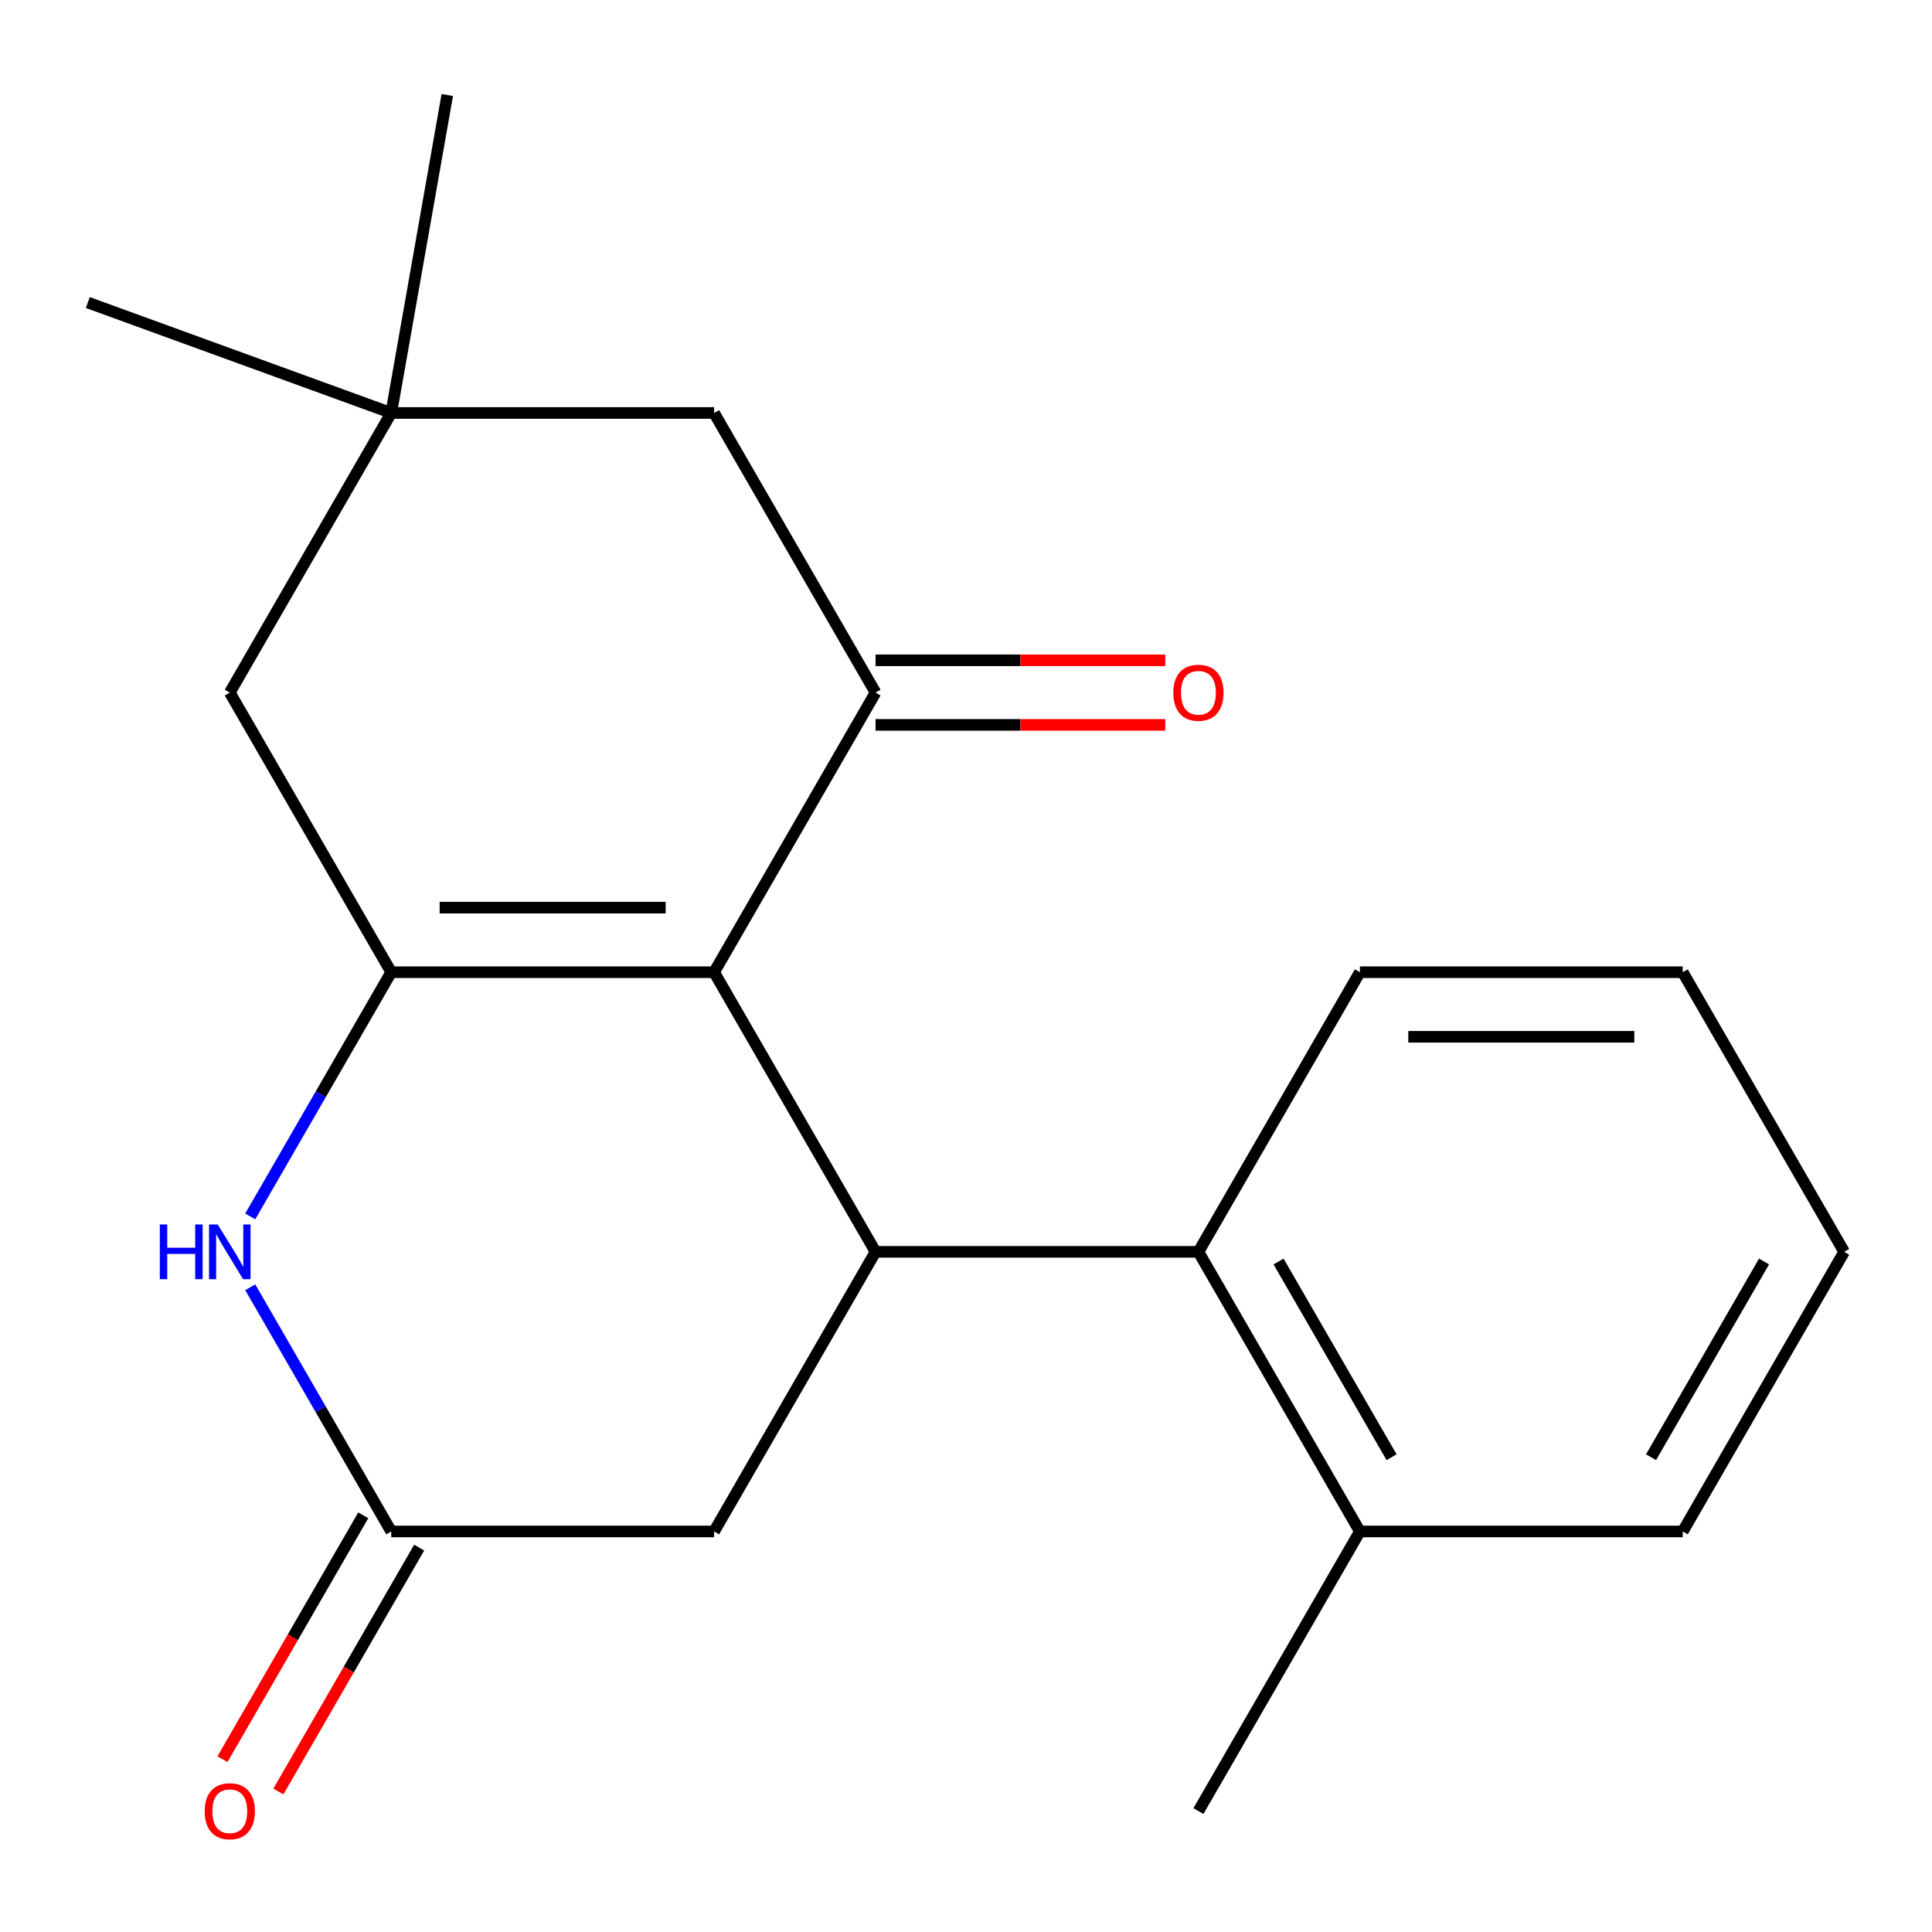 <?xml version='1.0' encoding='iso-8859-1'?>
<svg version='1.1' baseProfile='full'
              xmlns='http://www.w3.org/2000/svg'
                      xmlns:rdkit='http://www.rdkit.org/xml'
                      xmlns:xlink='http://www.w3.org/1999/xlink'
                  xml:space='preserve'
width='1000px' height='1000px' viewBox='0 0 1000 1000'>
<!-- END OF HEADER -->
<rect style='opacity:1.0;fill:#FFFFFF;stroke:none' width='1000' height='1000' x='0' y='0'> </rect>
<path class='bond-0' d='M 369.619,503.216 L 202.498,503.216' style='fill:none;fill-rule:evenodd;stroke:#000000;stroke-width:6px;stroke-linecap:butt;stroke-linejoin:miter;stroke-opacity:1' />
<path class='bond-0' d='M 344.551,469.792 L 227.566,469.792' style='fill:none;fill-rule:evenodd;stroke:#000000;stroke-width:6px;stroke-linecap:butt;stroke-linejoin:miter;stroke-opacity:1' />
<path class='bond-1' d='M 369.619,503.216 L 453.18,647.948' style='fill:none;fill-rule:evenodd;stroke:#000000;stroke-width:6px;stroke-linecap:butt;stroke-linejoin:miter;stroke-opacity:1' />
<path class='bond-2' d='M 369.619,503.216 L 453.18,358.485' style='fill:none;fill-rule:evenodd;stroke:#000000;stroke-width:6px;stroke-linecap:butt;stroke-linejoin:miter;stroke-opacity:1' />
<path class='bond-3' d='M 202.498,503.216 L 166.011,566.413' style='fill:none;fill-rule:evenodd;stroke:#000000;stroke-width:6px;stroke-linecap:butt;stroke-linejoin:miter;stroke-opacity:1' />
<path class='bond-3' d='M 166.011,566.413 L 129.524,629.61' style='fill:none;fill-rule:evenodd;stroke:#0000FF;stroke-width:6px;stroke-linecap:butt;stroke-linejoin:miter;stroke-opacity:1' />
<path class='bond-7' d='M 202.498,503.216 L 118.937,358.485' style='fill:none;fill-rule:evenodd;stroke:#000000;stroke-width:6px;stroke-linecap:butt;stroke-linejoin:miter;stroke-opacity:1' />
<path class='bond-5' d='M 453.18,647.948 L 620.302,647.948' style='fill:none;fill-rule:evenodd;stroke:#000000;stroke-width:6px;stroke-linecap:butt;stroke-linejoin:miter;stroke-opacity:1' />
<path class='bond-6' d='M 453.18,647.948 L 369.619,792.68' style='fill:none;fill-rule:evenodd;stroke:#000000;stroke-width:6px;stroke-linecap:butt;stroke-linejoin:miter;stroke-opacity:1' />
<path class='bond-9' d='M 453.18,358.485 L 369.619,213.753' style='fill:none;fill-rule:evenodd;stroke:#000000;stroke-width:6px;stroke-linecap:butt;stroke-linejoin:miter;stroke-opacity:1' />
<path class='bond-10' d='M 453.18,375.197 L 528.152,375.197' style='fill:none;fill-rule:evenodd;stroke:#000000;stroke-width:6px;stroke-linecap:butt;stroke-linejoin:miter;stroke-opacity:1' />
<path class='bond-10' d='M 528.152,375.197 L 603.124,375.197' style='fill:none;fill-rule:evenodd;stroke:#FF0000;stroke-width:6px;stroke-linecap:butt;stroke-linejoin:miter;stroke-opacity:1' />
<path class='bond-10' d='M 453.18,341.773 L 528.152,341.773' style='fill:none;fill-rule:evenodd;stroke:#000000;stroke-width:6px;stroke-linecap:butt;stroke-linejoin:miter;stroke-opacity:1' />
<path class='bond-10' d='M 528.152,341.773 L 603.124,341.773' style='fill:none;fill-rule:evenodd;stroke:#FF0000;stroke-width:6px;stroke-linecap:butt;stroke-linejoin:miter;stroke-opacity:1' />
<path class='bond-21' d='M 129.524,666.286 L 166.011,729.483' style='fill:none;fill-rule:evenodd;stroke:#0000FF;stroke-width:6px;stroke-linecap:butt;stroke-linejoin:miter;stroke-opacity:1' />
<path class='bond-21' d='M 166.011,729.483 L 202.498,792.68' style='fill:none;fill-rule:evenodd;stroke:#000000;stroke-width:6px;stroke-linecap:butt;stroke-linejoin:miter;stroke-opacity:1' />
<path class='bond-4' d='M 202.498,792.68 L 369.619,792.68' style='fill:none;fill-rule:evenodd;stroke:#000000;stroke-width:6px;stroke-linecap:butt;stroke-linejoin:miter;stroke-opacity:1' />
<path class='bond-11' d='M 188.024,784.324 L 151.584,847.441' style='fill:none;fill-rule:evenodd;stroke:#000000;stroke-width:6px;stroke-linecap:butt;stroke-linejoin:miter;stroke-opacity:1' />
<path class='bond-11' d='M 151.584,847.441 L 115.143,910.557' style='fill:none;fill-rule:evenodd;stroke:#FF0000;stroke-width:6px;stroke-linecap:butt;stroke-linejoin:miter;stroke-opacity:1' />
<path class='bond-11' d='M 216.971,801.036 L 180.53,864.153' style='fill:none;fill-rule:evenodd;stroke:#000000;stroke-width:6px;stroke-linecap:butt;stroke-linejoin:miter;stroke-opacity:1' />
<path class='bond-11' d='M 180.53,864.153 L 144.09,927.27' style='fill:none;fill-rule:evenodd;stroke:#FF0000;stroke-width:6px;stroke-linecap:butt;stroke-linejoin:miter;stroke-opacity:1' />
<path class='bond-12' d='M 620.302,647.948 L 703.863,792.68' style='fill:none;fill-rule:evenodd;stroke:#000000;stroke-width:6px;stroke-linecap:butt;stroke-linejoin:miter;stroke-opacity:1' />
<path class='bond-12' d='M 661.782,652.946 L 720.275,754.258' style='fill:none;fill-rule:evenodd;stroke:#000000;stroke-width:6px;stroke-linecap:butt;stroke-linejoin:miter;stroke-opacity:1' />
<path class='bond-13' d='M 620.302,647.948 L 703.863,503.216' style='fill:none;fill-rule:evenodd;stroke:#000000;stroke-width:6px;stroke-linecap:butt;stroke-linejoin:miter;stroke-opacity:1' />
<path class='bond-20' d='M 118.937,358.485 L 202.498,213.753' style='fill:none;fill-rule:evenodd;stroke:#000000;stroke-width:6px;stroke-linecap:butt;stroke-linejoin:miter;stroke-opacity:1' />
<path class='bond-8' d='M 202.498,213.753 L 369.619,213.753' style='fill:none;fill-rule:evenodd;stroke:#000000;stroke-width:6px;stroke-linecap:butt;stroke-linejoin:miter;stroke-opacity:1' />
<path class='bond-14' d='M 202.498,213.753 L 45.455,156.594' style='fill:none;fill-rule:evenodd;stroke:#000000;stroke-width:6px;stroke-linecap:butt;stroke-linejoin:miter;stroke-opacity:1' />
<path class='bond-15' d='M 202.498,213.753 L 231.518,49.17' style='fill:none;fill-rule:evenodd;stroke:#000000;stroke-width:6px;stroke-linecap:butt;stroke-linejoin:miter;stroke-opacity:1' />
<path class='bond-16' d='M 703.863,792.68 L 620.302,937.411' style='fill:none;fill-rule:evenodd;stroke:#000000;stroke-width:6px;stroke-linecap:butt;stroke-linejoin:miter;stroke-opacity:1' />
<path class='bond-17' d='M 703.863,792.68 L 870.985,792.68' style='fill:none;fill-rule:evenodd;stroke:#000000;stroke-width:6px;stroke-linecap:butt;stroke-linejoin:miter;stroke-opacity:1' />
<path class='bond-18' d='M 703.863,503.216 L 870.985,503.216' style='fill:none;fill-rule:evenodd;stroke:#000000;stroke-width:6px;stroke-linecap:butt;stroke-linejoin:miter;stroke-opacity:1' />
<path class='bond-18' d='M 728.931,536.641 L 845.916,536.641' style='fill:none;fill-rule:evenodd;stroke:#000000;stroke-width:6px;stroke-linecap:butt;stroke-linejoin:miter;stroke-opacity:1' />
<path class='bond-22' d='M 870.985,792.68 L 954.545,647.948' style='fill:none;fill-rule:evenodd;stroke:#000000;stroke-width:6px;stroke-linecap:butt;stroke-linejoin:miter;stroke-opacity:1' />
<path class='bond-22' d='M 854.572,754.258 L 913.065,652.946' style='fill:none;fill-rule:evenodd;stroke:#000000;stroke-width:6px;stroke-linecap:butt;stroke-linejoin:miter;stroke-opacity:1' />
<path class='bond-19' d='M 870.985,503.216 L 954.545,647.948' style='fill:none;fill-rule:evenodd;stroke:#000000;stroke-width:6px;stroke-linecap:butt;stroke-linejoin:miter;stroke-opacity:1' />
<path  class='atom-4' d='M 82.717 633.788
L 86.557 633.788
L 86.557 645.828
L 101.037 645.828
L 101.037 633.788
L 104.877 633.788
L 104.877 662.108
L 101.037 662.108
L 101.037 649.028
L 86.557 649.028
L 86.557 662.108
L 82.717 662.108
L 82.717 633.788
' fill='#0000FF'/>
<path  class='atom-4' d='M 112.677 633.788
L 121.957 648.788
Q 122.877 650.268, 124.357 652.948
Q 125.837 655.628, 125.917 655.788
L 125.917 633.788
L 129.677 633.788
L 129.677 662.108
L 125.797 662.108
L 115.837 645.708
Q 114.677 643.788, 113.437 641.588
Q 112.237 639.388, 111.877 638.708
L 111.877 662.108
L 108.197 662.108
L 108.197 633.788
L 112.677 633.788
' fill='#0000FF'/>
<path  class='atom-11' d='M 607.302 358.565
Q 607.302 351.765, 610.662 347.965
Q 614.022 344.165, 620.302 344.165
Q 626.582 344.165, 629.942 347.965
Q 633.302 351.765, 633.302 358.565
Q 633.302 365.445, 629.902 369.365
Q 626.502 373.245, 620.302 373.245
Q 614.062 373.245, 610.662 369.365
Q 607.302 365.485, 607.302 358.565
M 620.302 370.045
Q 624.622 370.045, 626.942 367.165
Q 629.302 364.245, 629.302 358.565
Q 629.302 353.005, 626.942 350.205
Q 624.622 347.365, 620.302 347.365
Q 615.982 347.365, 613.622 350.165
Q 611.302 352.965, 611.302 358.565
Q 611.302 364.285, 613.622 367.165
Q 615.982 370.045, 620.302 370.045
' fill='#FF0000'/>
<path  class='atom-12' d='M 105.937 937.491
Q 105.937 930.691, 109.297 926.891
Q 112.657 923.091, 118.937 923.091
Q 125.217 923.091, 128.577 926.891
Q 131.937 930.691, 131.937 937.491
Q 131.937 944.371, 128.537 948.291
Q 125.137 952.171, 118.937 952.171
Q 112.697 952.171, 109.297 948.291
Q 105.937 944.411, 105.937 937.491
M 118.937 948.971
Q 123.257 948.971, 125.577 946.091
Q 127.937 943.171, 127.937 937.491
Q 127.937 931.931, 125.577 929.131
Q 123.257 926.291, 118.937 926.291
Q 114.617 926.291, 112.257 929.091
Q 109.937 931.891, 109.937 937.491
Q 109.937 943.211, 112.257 946.091
Q 114.617 948.971, 118.937 948.971
' fill='#FF0000'/>
</svg>
